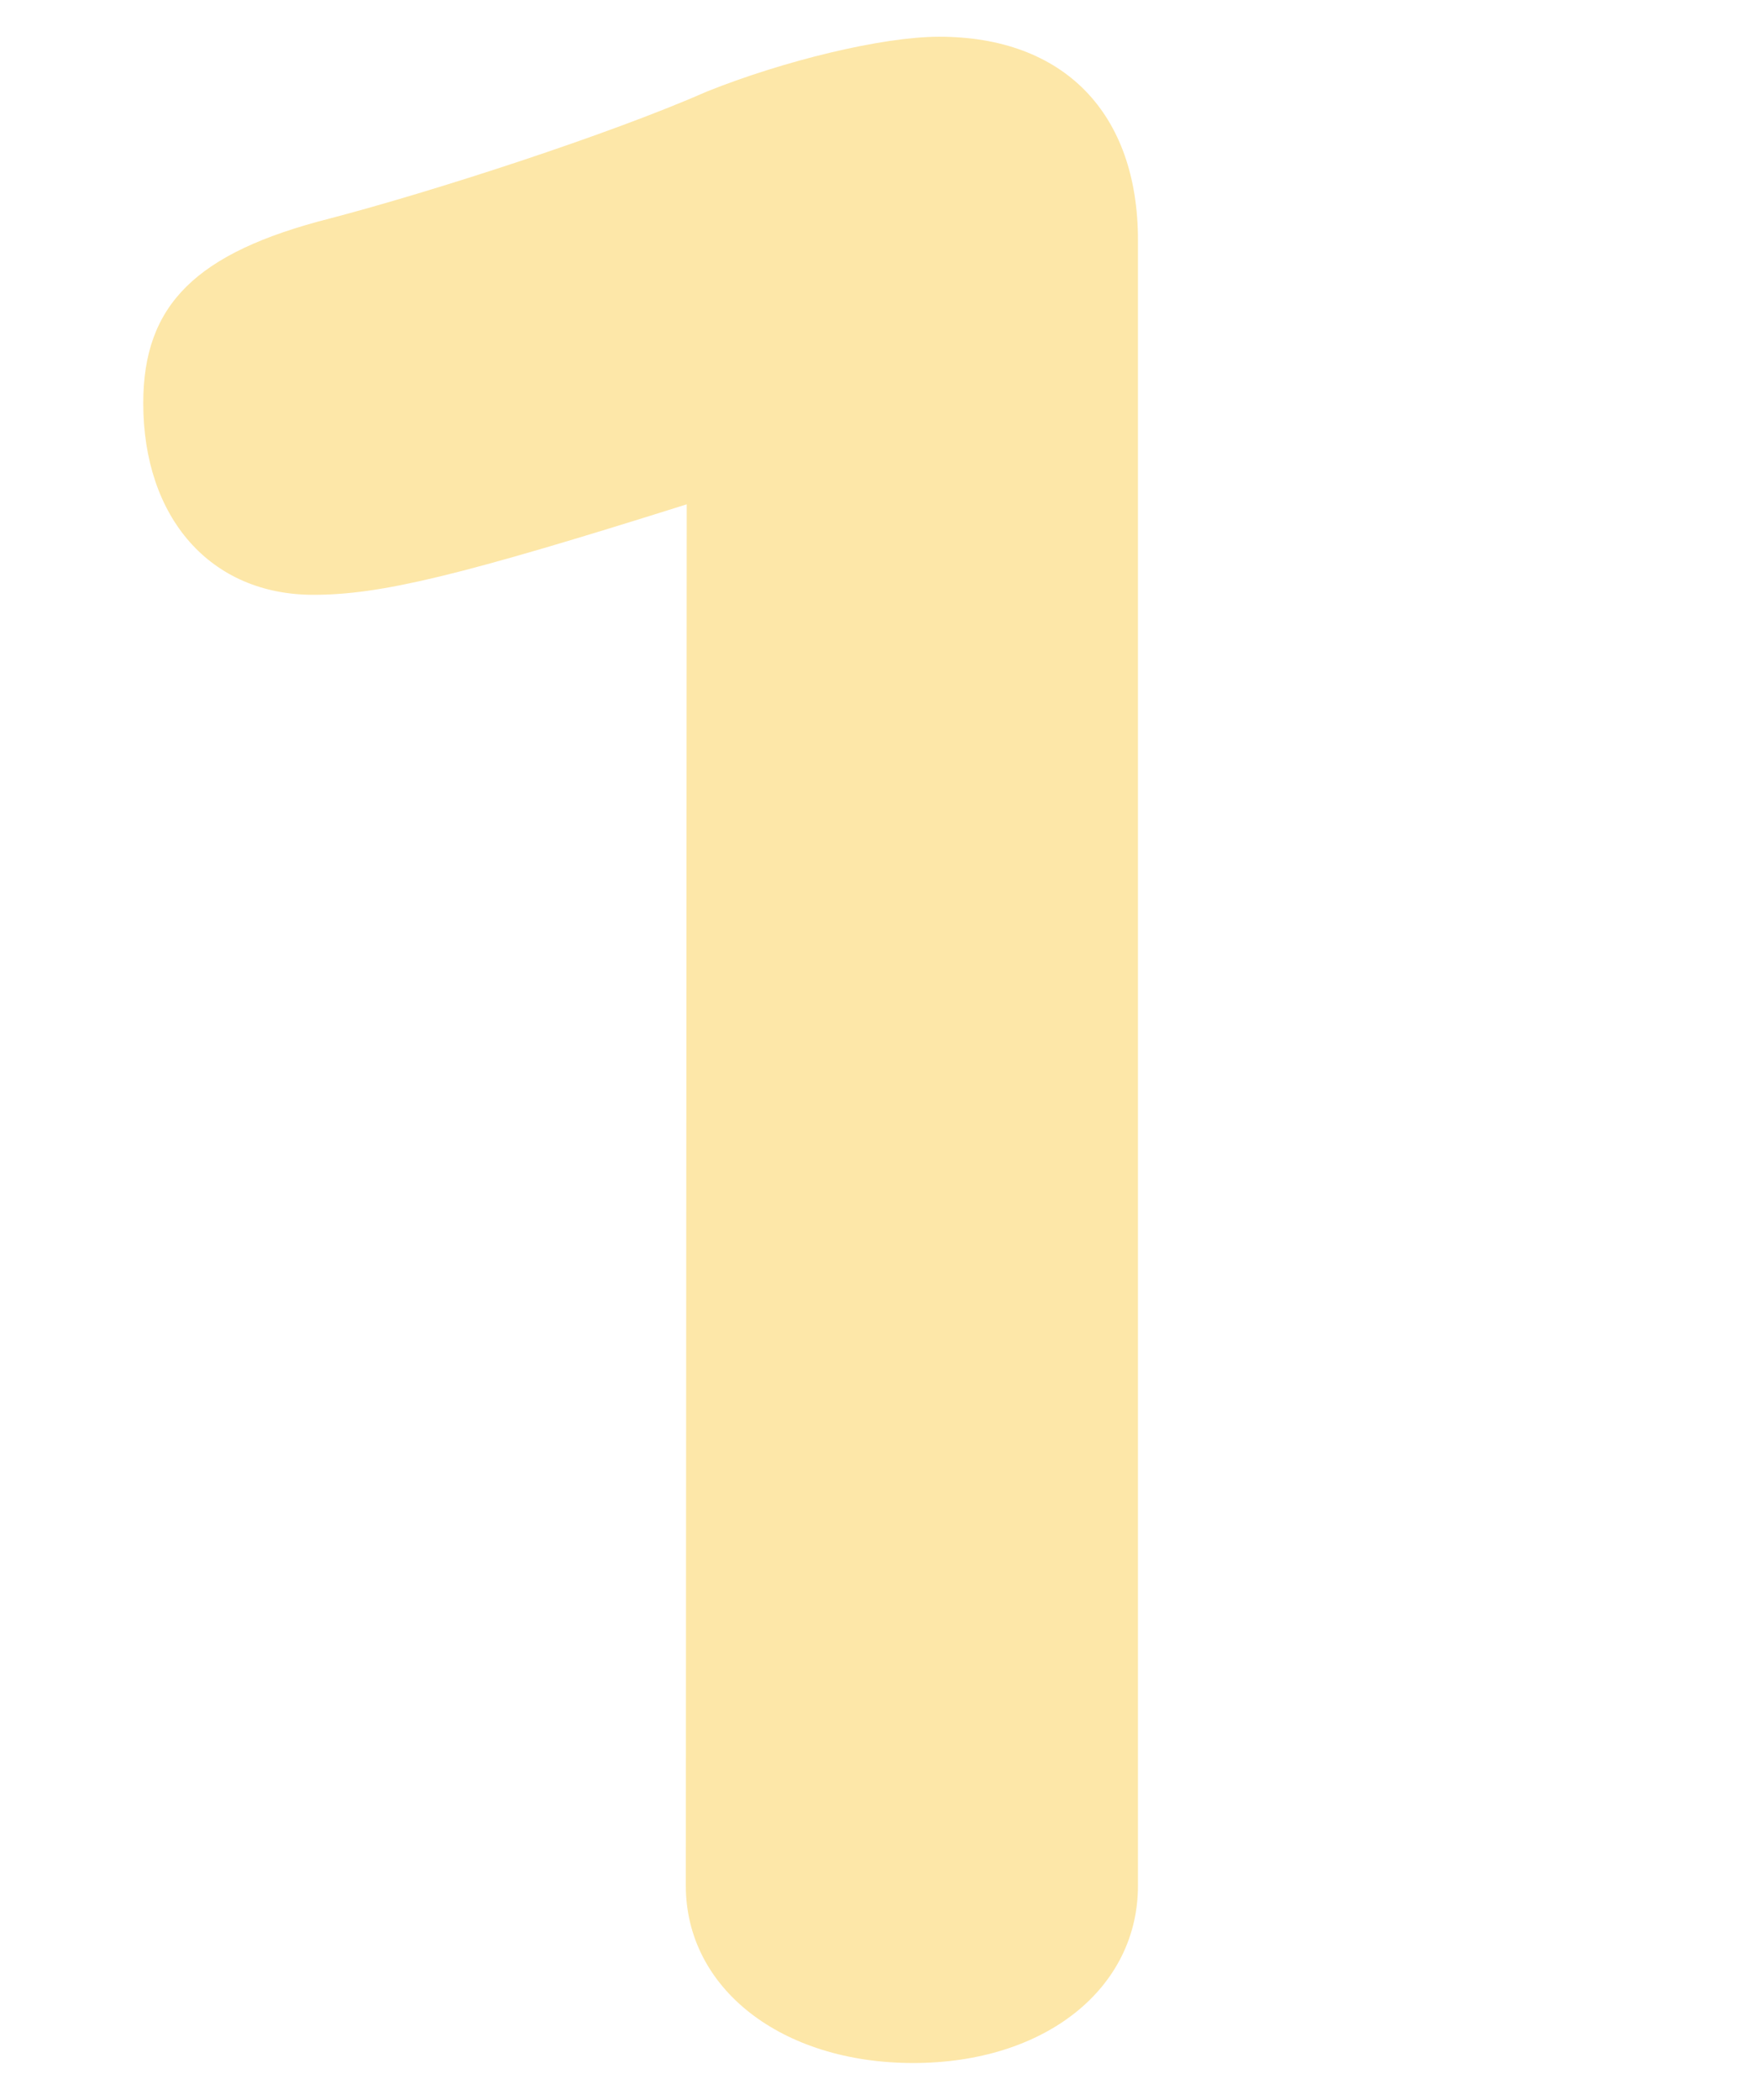 <?xml version="1.0" encoding="utf-8"?>
<!-- Generator: Adobe Illustrator 25.3.1, SVG Export Plug-In . SVG Version: 6.00 Build 0)  -->
<svg version="1.1" id="レイヤー_2_1_" xmlns="http://www.w3.org/2000/svg" xmlns:xlink="http://www.w3.org/1999/xlink" x="0px"
	 y="0px" width="196.8px" height="234.4px" viewBox="0 0 196.8 234.4" style="enable-background:new 0 0 196.8 234.4;"
	 xml:space="preserve">
<style type="text/css">
	.st0{fill:#FDE7A8;}
</style>
<path class="st0" d="M76.6,210.5c0,11.5,10.7,19.8,25.4,19.8s25.1-8.3,25.1-19.8V26.8c0-14.2-8.3-22.7-22.2-22.7
	c-6.4,0-17.4,2.7-25.9,6.1C68.1,15,48.3,21.4,36.8,24.4C21.9,28.2,16,34,16,45c0,12.8,7.5,21.4,19,21.4c7.5,0,16.3-2.1,41.7-10.1
	L76.6,210.5z"/>
</svg>
